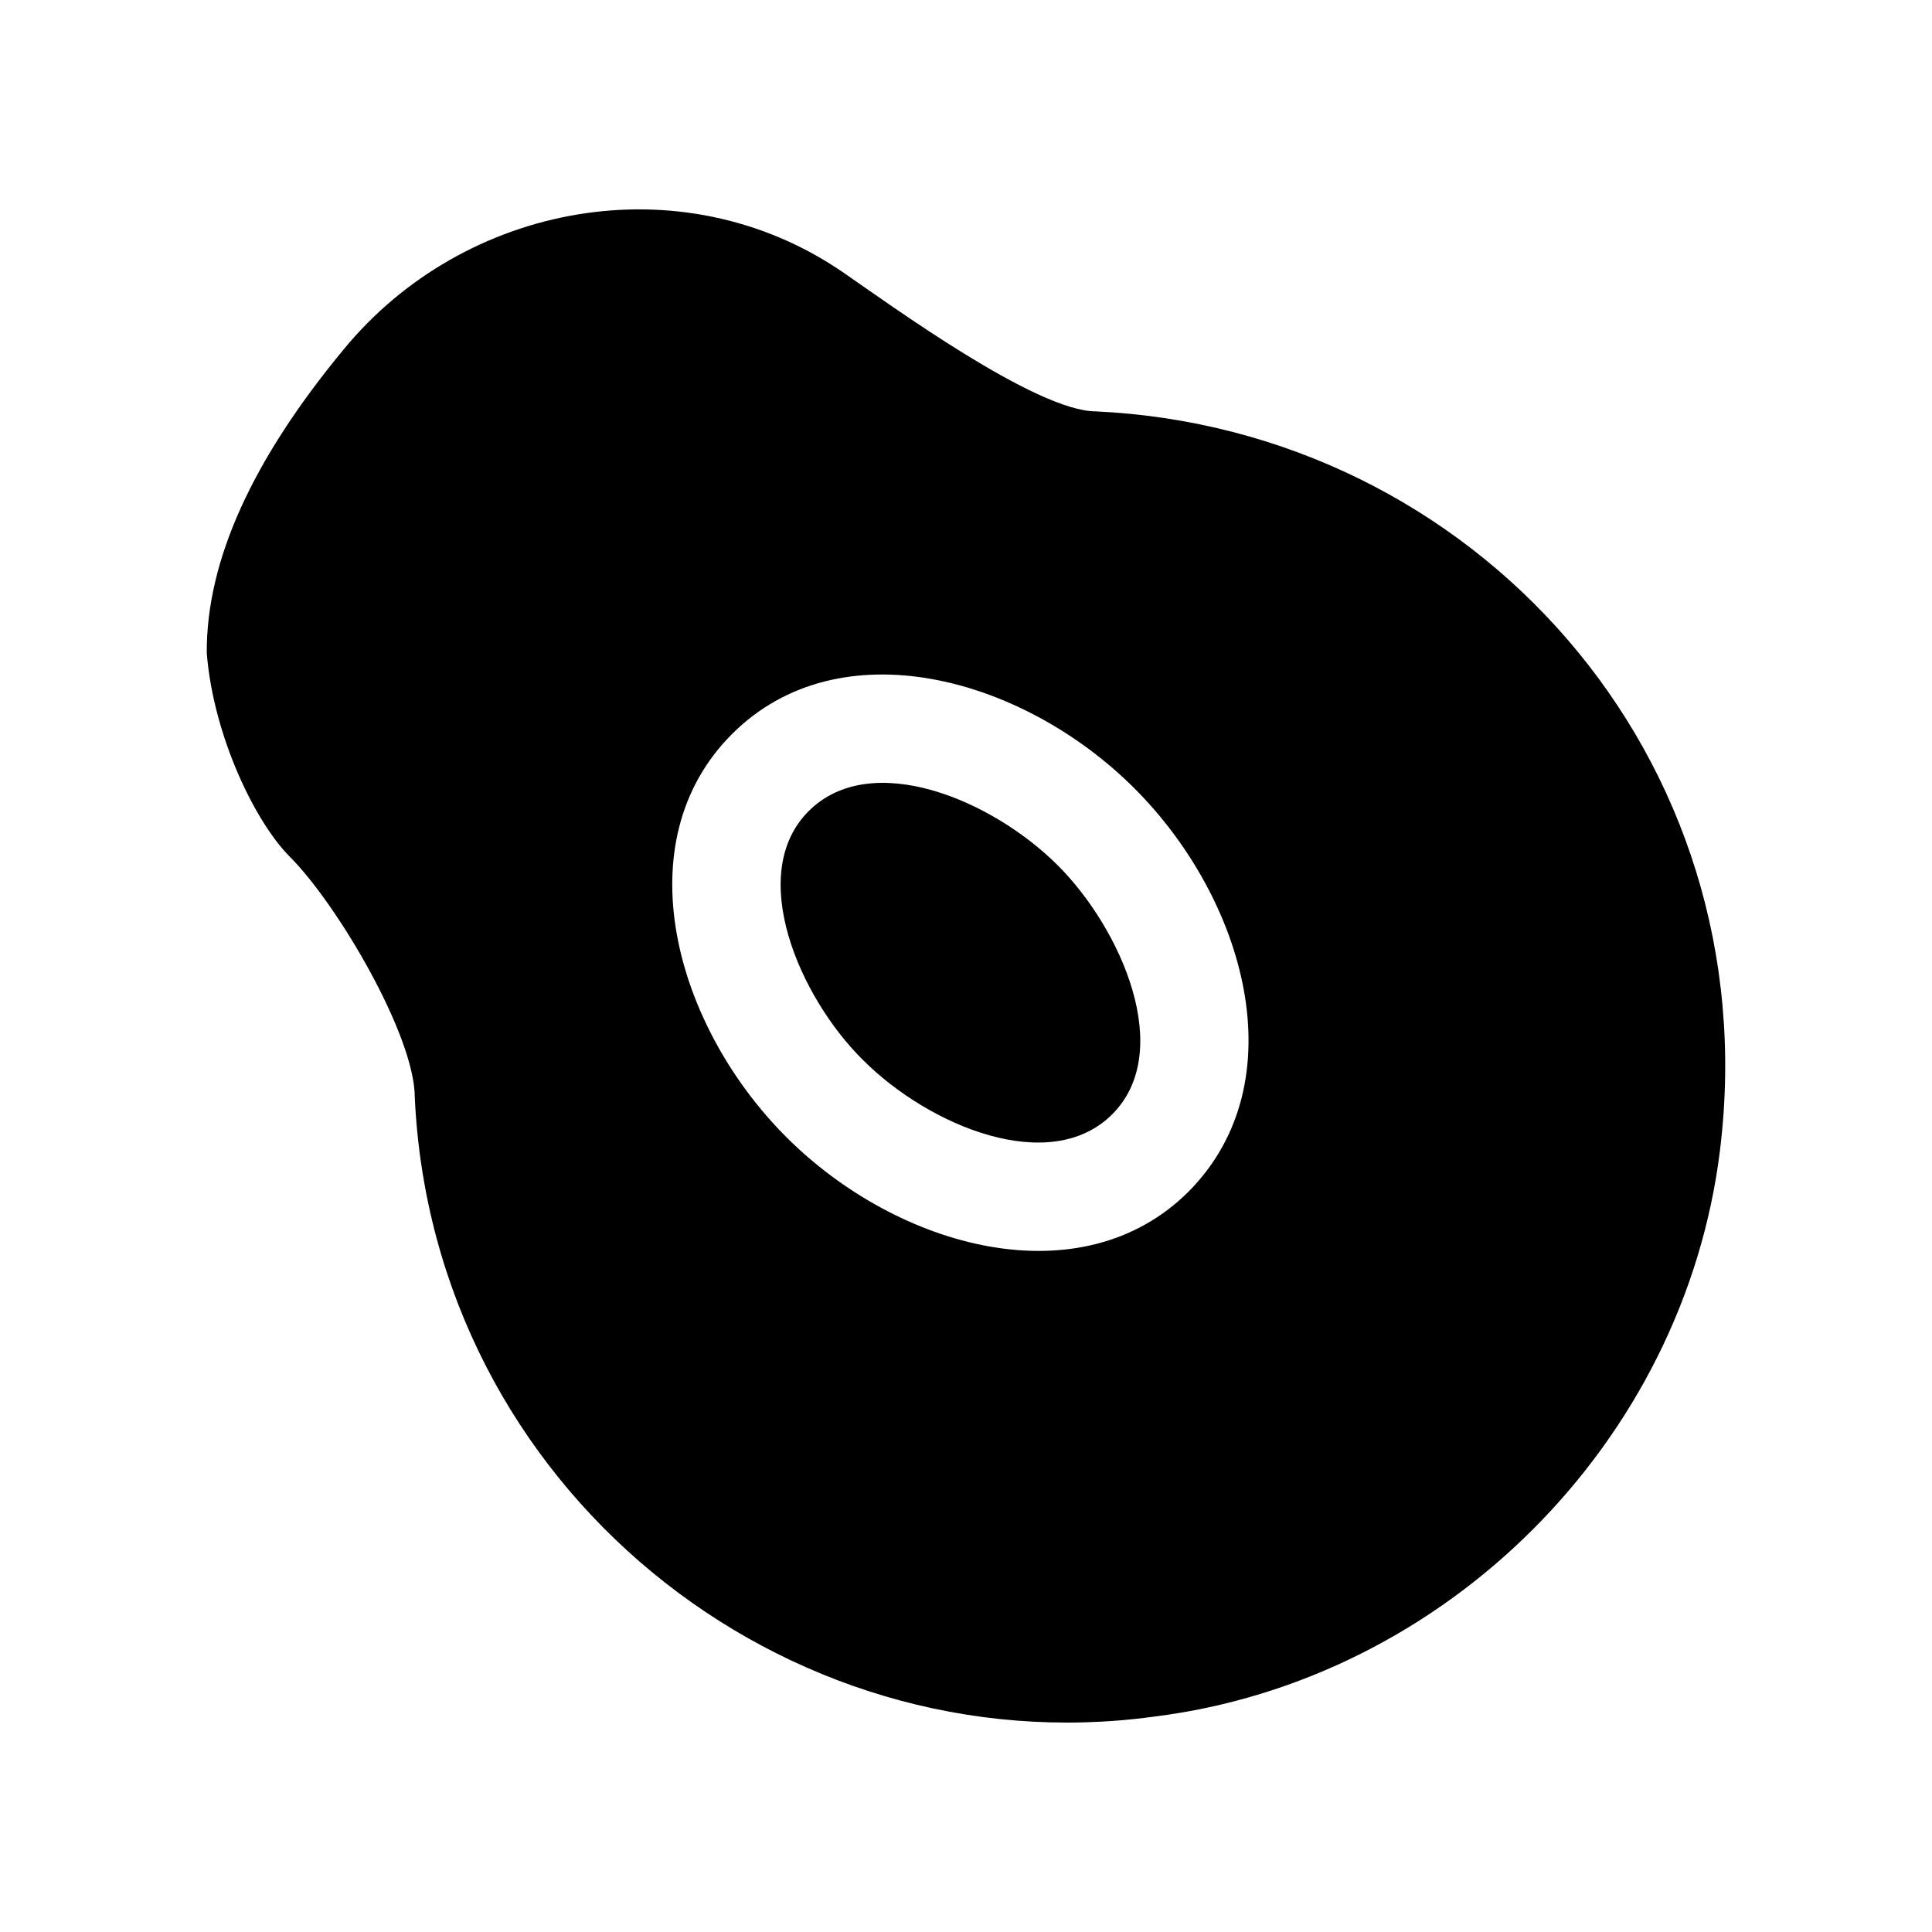<?xml version="1.0" encoding="UTF-8"?>
<!-- Uploaded to: ICON Repo, www.svgrepo.com, Generator: ICON Repo Mixer Tools -->
<svg fill="#000000" width="800px" height="800px" version="1.1" viewBox="144 144 512 512" xmlns="http://www.w3.org/2000/svg">
 <g>
  <path d="m358.29 358.97c-16.586 16.59-2.496 49.254 14.395 65.93 17.695 17.691 49.688 30.781 66.07 14.395 16.637-16.637 2.465-49.066-14.395-65.93-17.539-17.543-49.574-30.887-66.07-14.395z"/>
  <path d="m599.82 448.79c12.812-104.3-65.289-191.08-165.39-195.77-15.84 0-54.543-28.273-67.223-36.996-42.688-29.102-100.24-18.27-132.14 20.582-24.184 29.223-36.418 55.996-36.273 80.469 1.758 21.984 12.824 44.777 22.023 53.98 12.523 12.523 33.105 47.359 33.105 63.766 4.805 103.32 97.648 177.57 195.91 164.1 77.445-9.641 140.49-72.832 149.99-150.13zm-140.78 10.941c-28.418 28.418-76.969 15.301-106.66-14.395-29.625-29.625-42.98-78.219-14.395-106.8 28.465-28.465 77.023-15.25 106.66 14.395 29.434 29.43 43.105 77.777 14.395 106.8z"/>
 </g>
</svg>